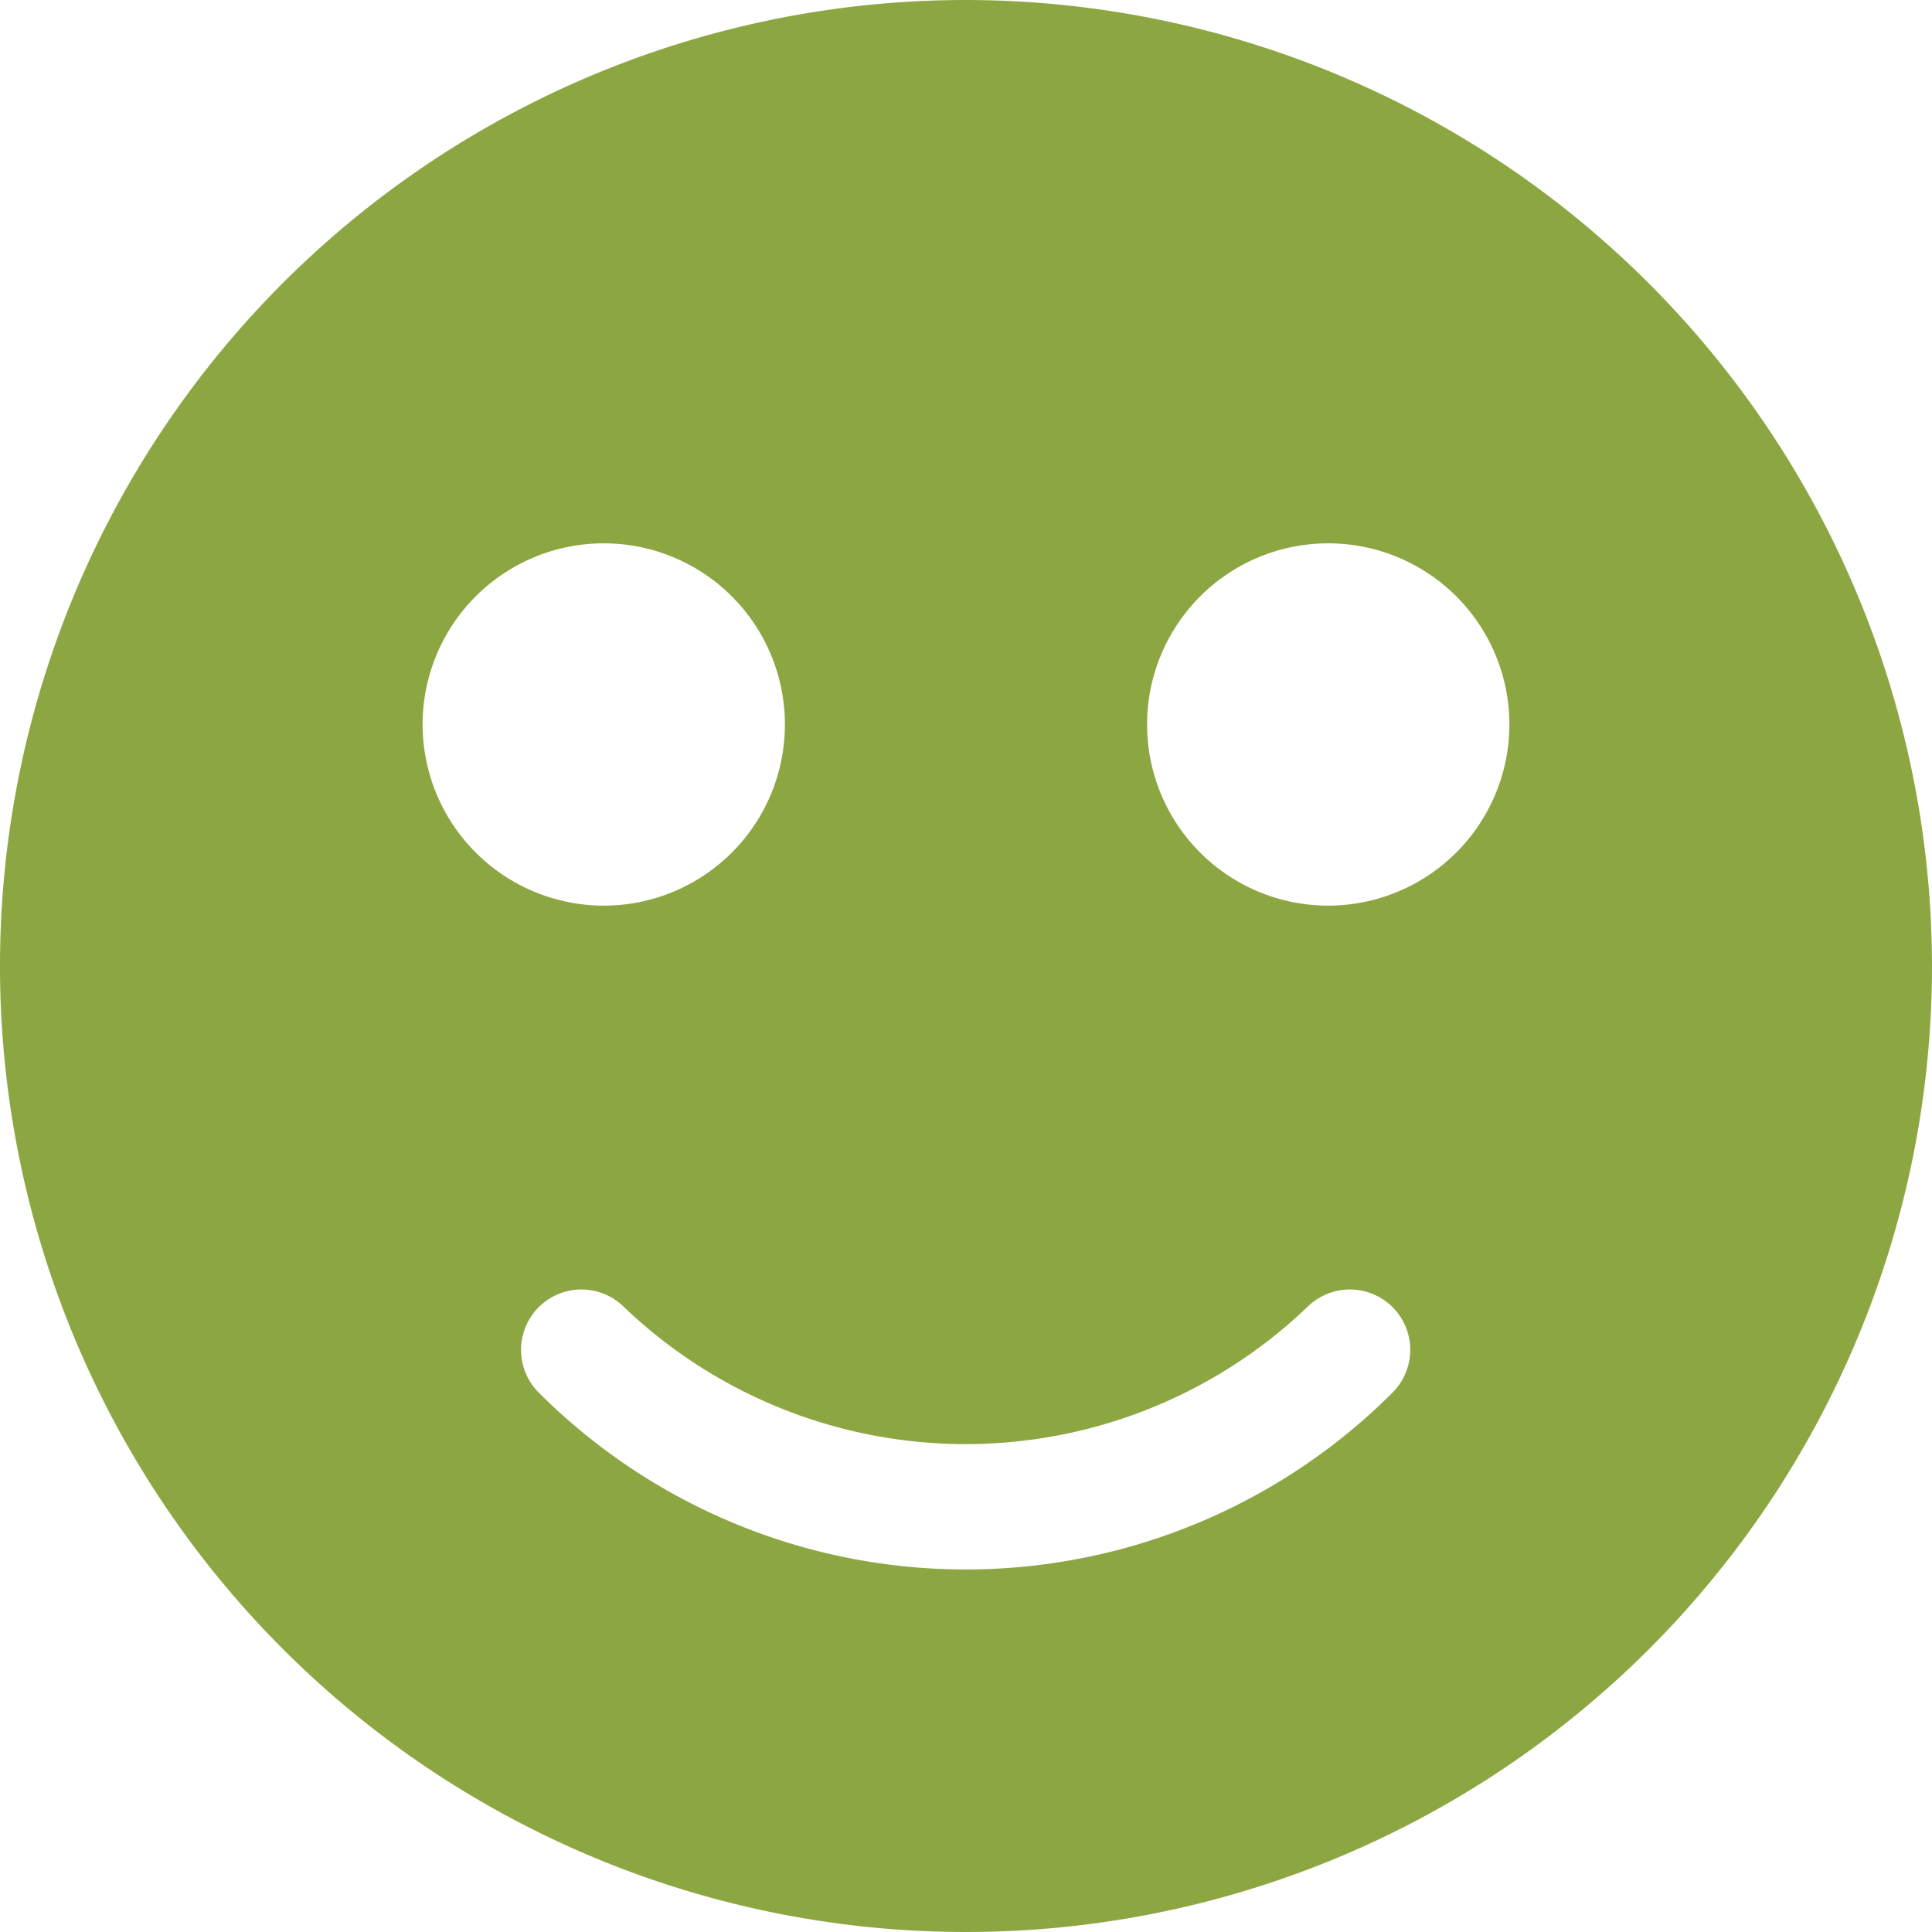 <svg xmlns="http://www.w3.org/2000/svg" width="32.742" height="32.742" viewBox="0 0 32.742 32.742">
  <path id="Path_4589" data-name="Path 4589" d="M16.371,0A16.371,16.371,0,1,0,32.742,16.371,16.39,16.39,0,0,0,16.371,0ZM7.162,12.278a3.07,3.07,0,1,1,3.07,3.07A3.073,3.073,0,0,1,7.162,12.278ZM23.6,23.6a10.229,10.229,0,0,1-14.47,0,1.023,1.023,0,1,1,1.447-1.447,8.379,8.379,0,0,0,11.576,0A1.023,1.023,0,1,1,23.6,23.6ZM22.51,15.348a3.07,3.07,0,1,1,3.07-3.07A3.073,3.073,0,0,1,22.51,15.348Z" fill="#8ca742"/>
</svg>
